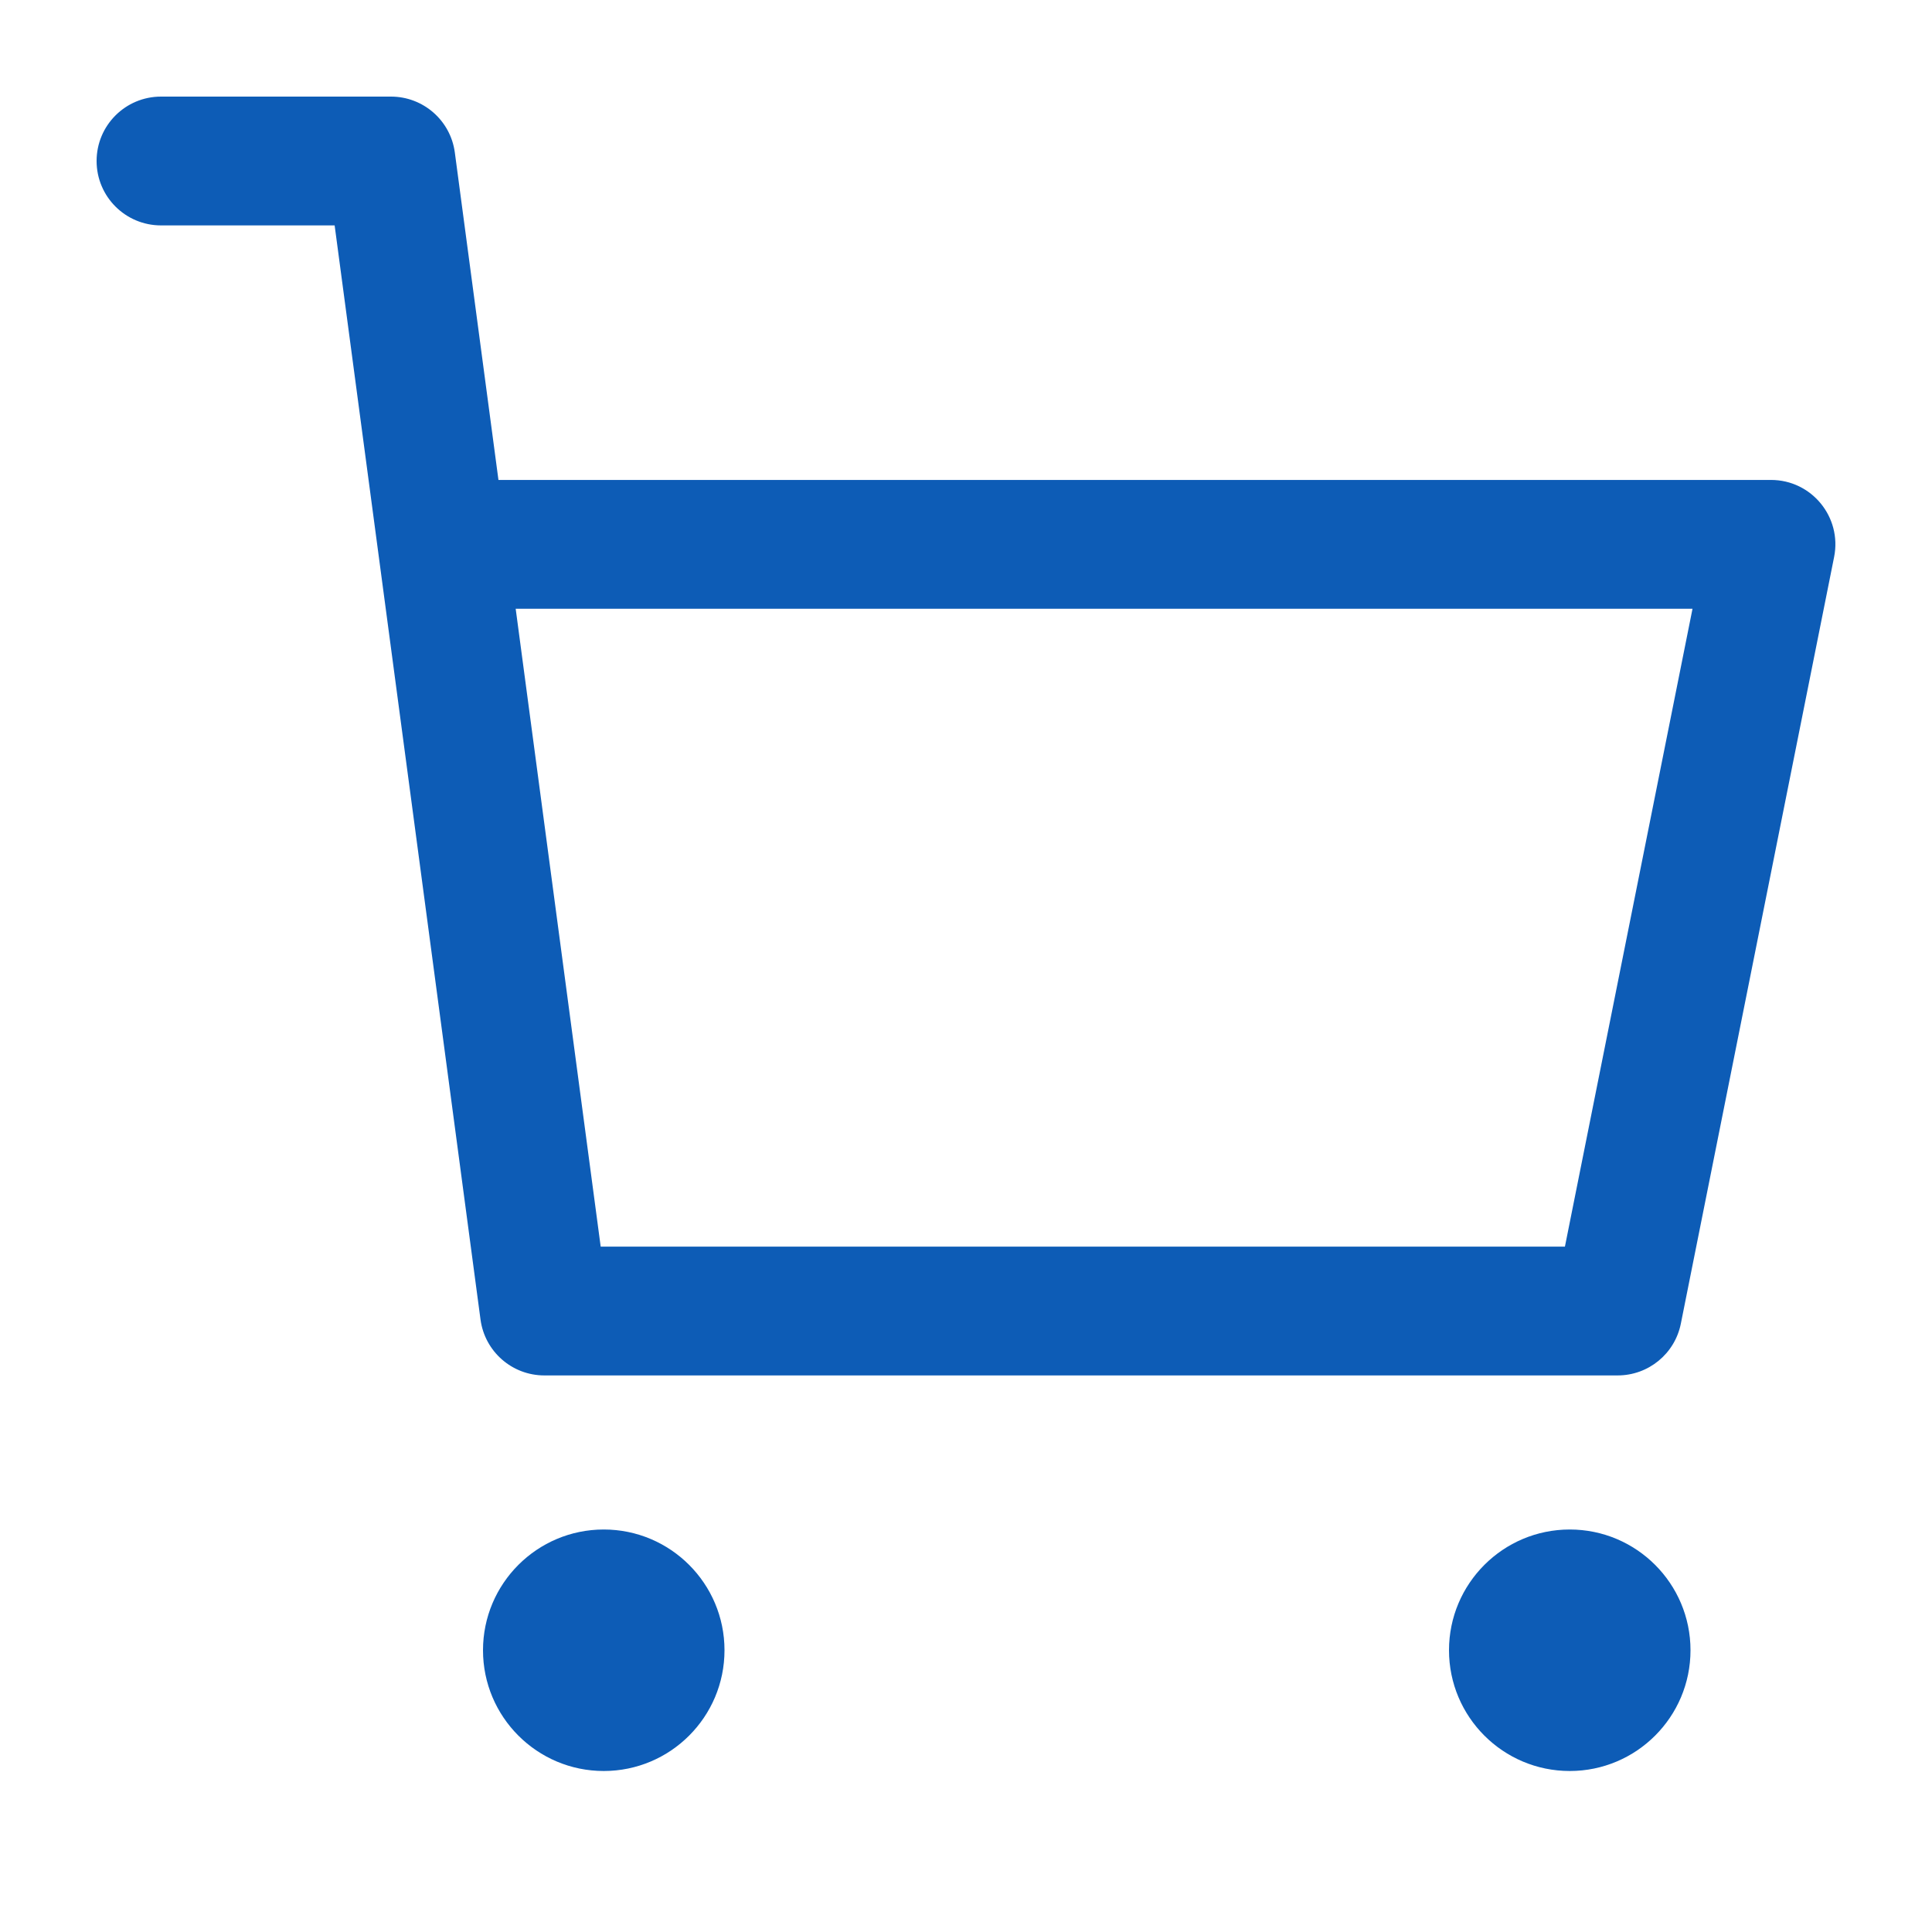 <svg xmlns="http://www.w3.org/2000/svg" xmlns:xlink="http://www.w3.org/1999/xlink" width="24" height="24" viewBox="0 0 24 24">
    <defs>
        <path id="yqtrzm486a" d="M6.5 18c.828 0 1.5.672 1.5 1.5S7.328 21 6.5 21 5 20.328 5 19.5 5.672 18 6.5 18zm12 0c.828 0 1.5.672 1.5 1.5s-.672 1.5-1.5 1.5-1.5-.672-1.5-1.5.672-1.5 1.5-1.5zM3.857.2c.401 0 .74.297.793.694l.542 4.068H21c.505 0 .883.462.784.957l-1.904 9.524c-.075.374-.403.643-.785.643H5.762c-.401 0-.74-.297-.793-.695L3.157 1.8H1C.558 1.8.2 1.442.2 1 .2.558.558.2 1 .2zm16.167 6.362H5.406l1.056 7.924H18.44l1.585-7.924z"/>
    </defs>
    <g fill="none" fill-rule="evenodd">
        <g transform="translate(1 1)">
            <use fill="#0d5cb6" xlink:href="#yqtrzm486a"/>
        </g>
    </g>
</svg>
